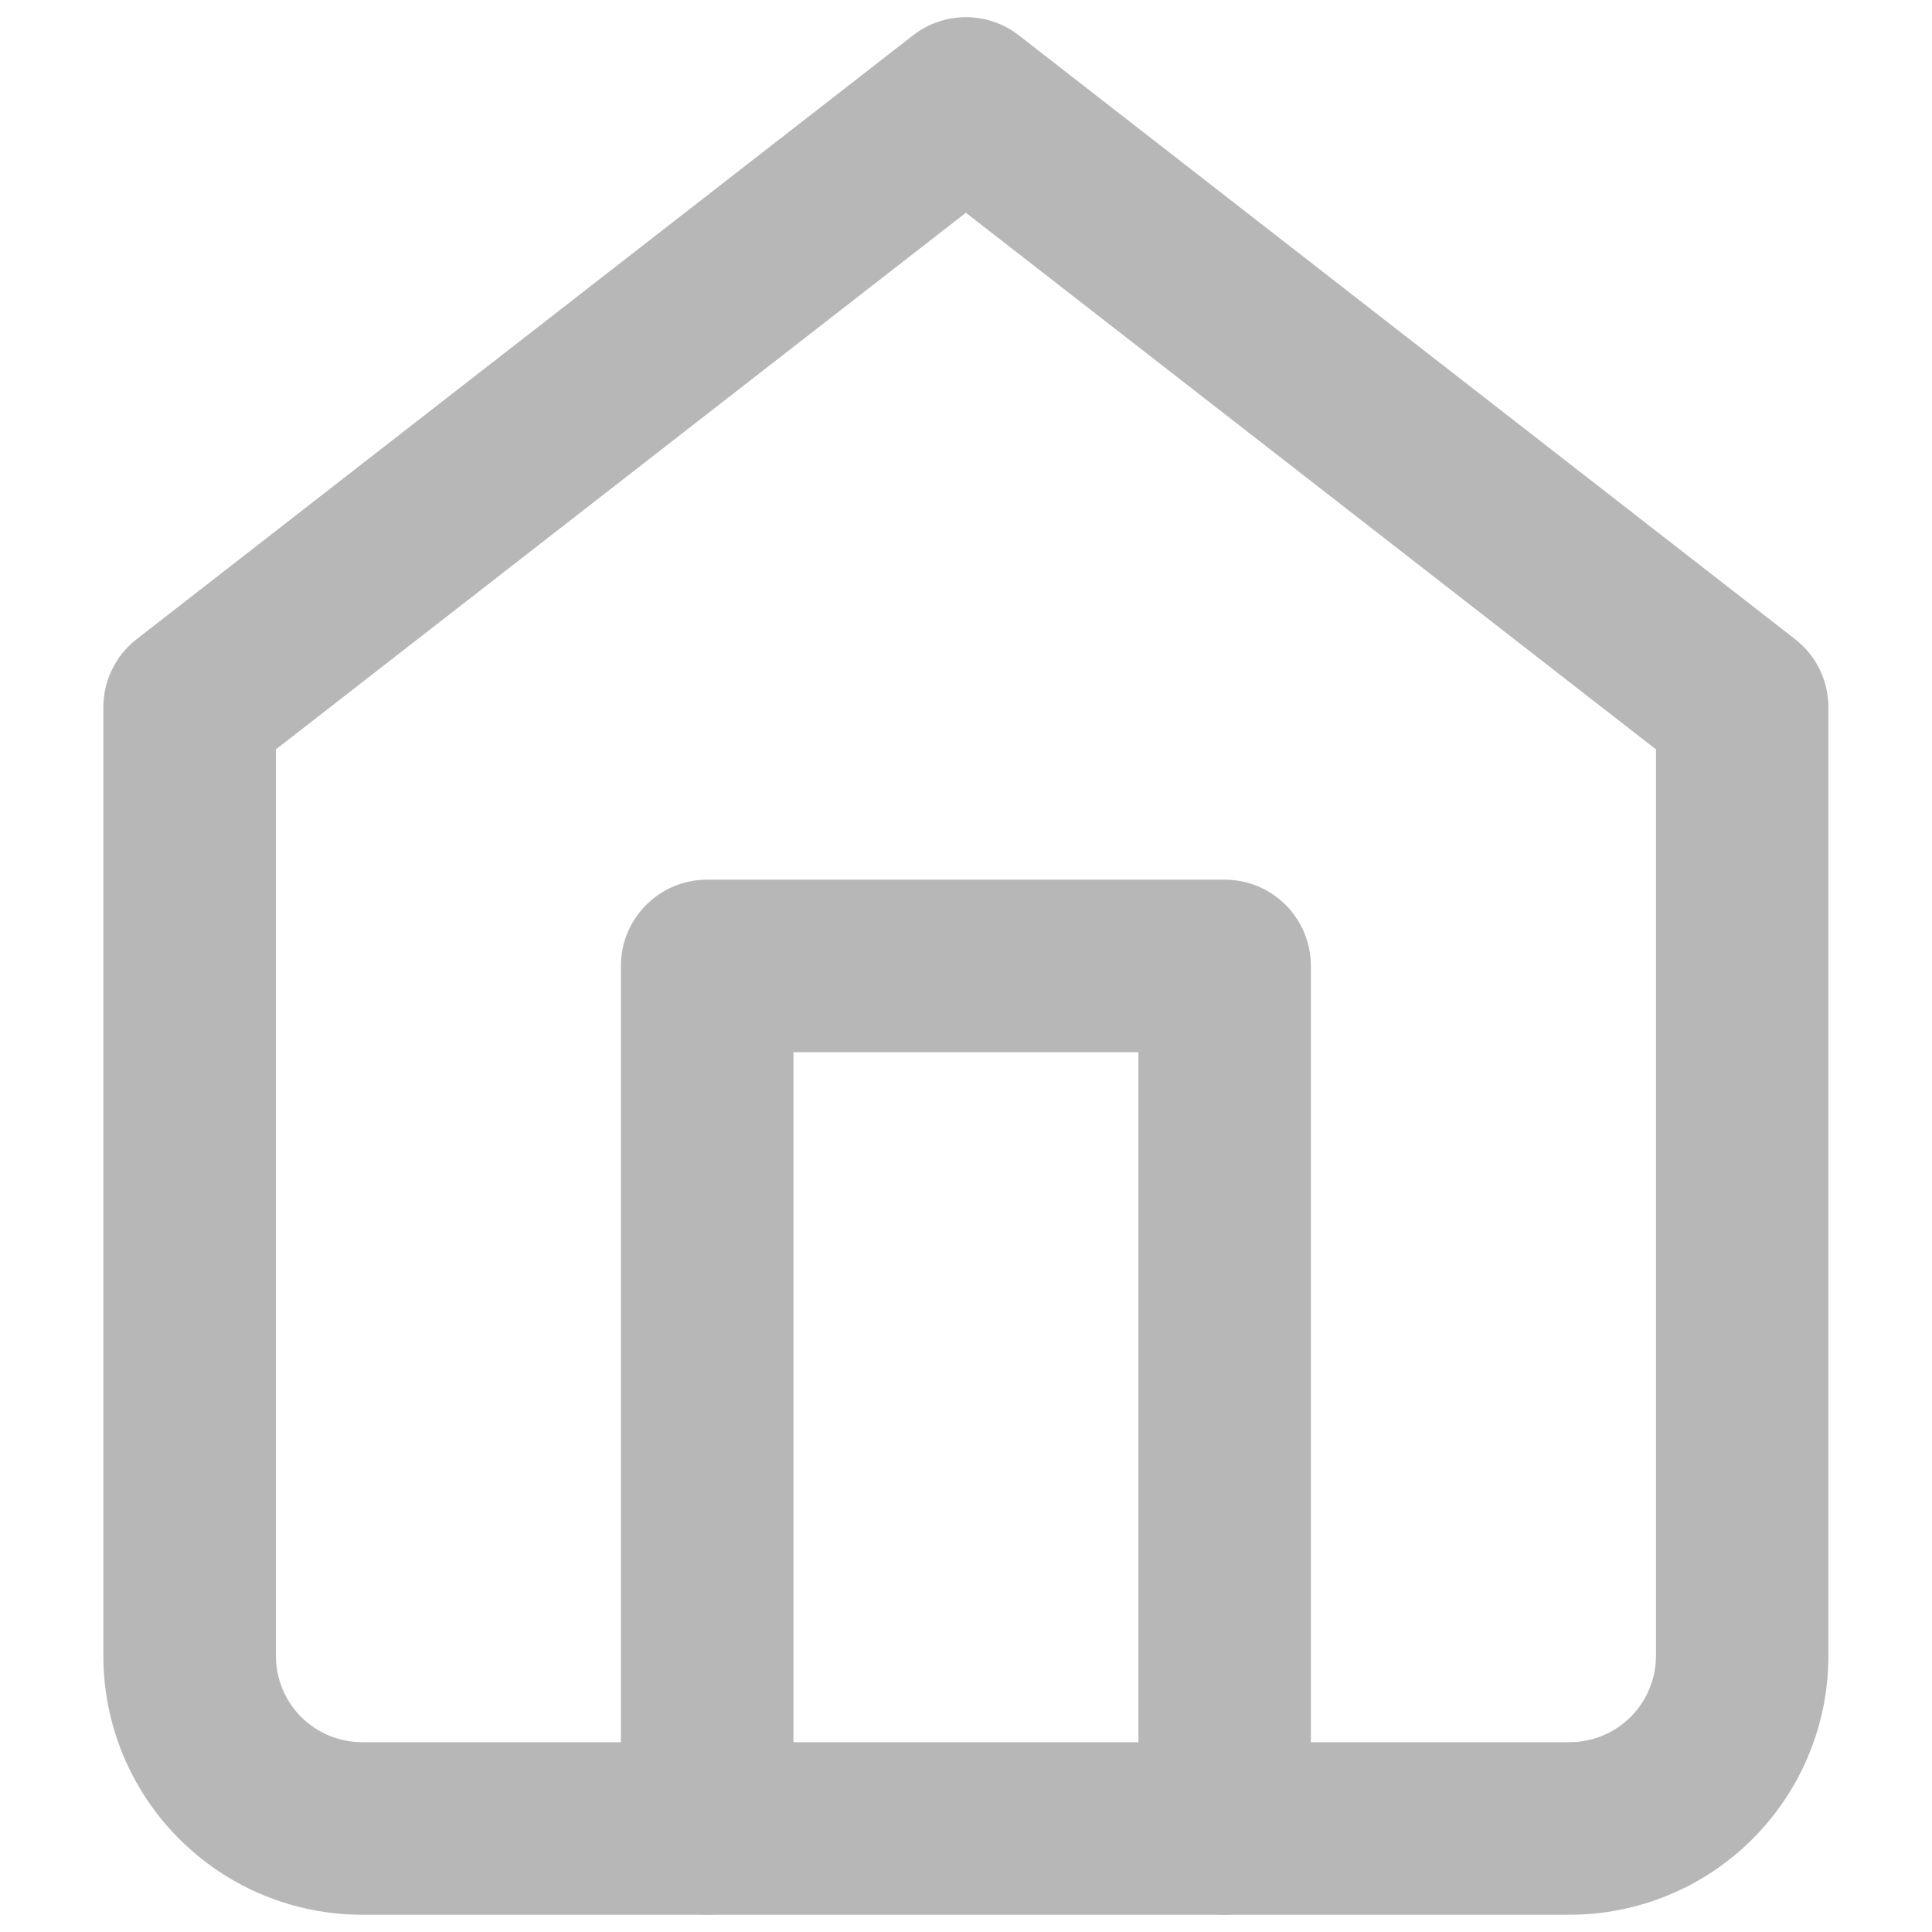 <svg width="16" height="16" viewBox="0 0 16 16" fill="none" xmlns="http://www.w3.org/2000/svg">
<path fill-rule="evenodd" clip-rule="evenodd" d="M7.561 0.293C7.819 0.092 8.18 0.092 8.438 0.293L14.866 5.293C15.04 5.428 15.142 5.636 15.142 5.857V13.714C15.142 14.282 14.916 14.827 14.514 15.229C14.113 15.631 13.568 15.857 12.999 15.857H2.999C2.431 15.857 1.886 15.631 1.484 15.229C1.082 14.827 0.856 14.282 0.856 13.714V5.857C0.856 5.636 0.958 5.428 1.132 5.293L7.561 0.293ZM2.285 6.206V13.714C2.285 13.903 2.36 14.085 2.494 14.219C2.628 14.353 2.81 14.428 2.999 14.428H12.999C13.189 14.428 13.37 14.353 13.504 14.219C13.638 14.085 13.714 13.903 13.714 13.714V6.206L7.999 1.762L2.285 6.206Z" fill="#B7B7B7"/>
<path fill-rule="evenodd" clip-rule="evenodd" d="M5.142 7.999C5.142 7.605 5.462 7.285 5.856 7.285H10.142C10.537 7.285 10.856 7.605 10.856 7.999V15.142C10.856 15.537 10.537 15.857 10.142 15.857C9.748 15.857 9.428 15.537 9.428 15.142V8.714H6.571V15.142C6.571 15.537 6.251 15.857 5.856 15.857C5.462 15.857 5.142 15.537 5.142 15.142V7.999Z" fill="#B7B7B7"/>
</svg>
